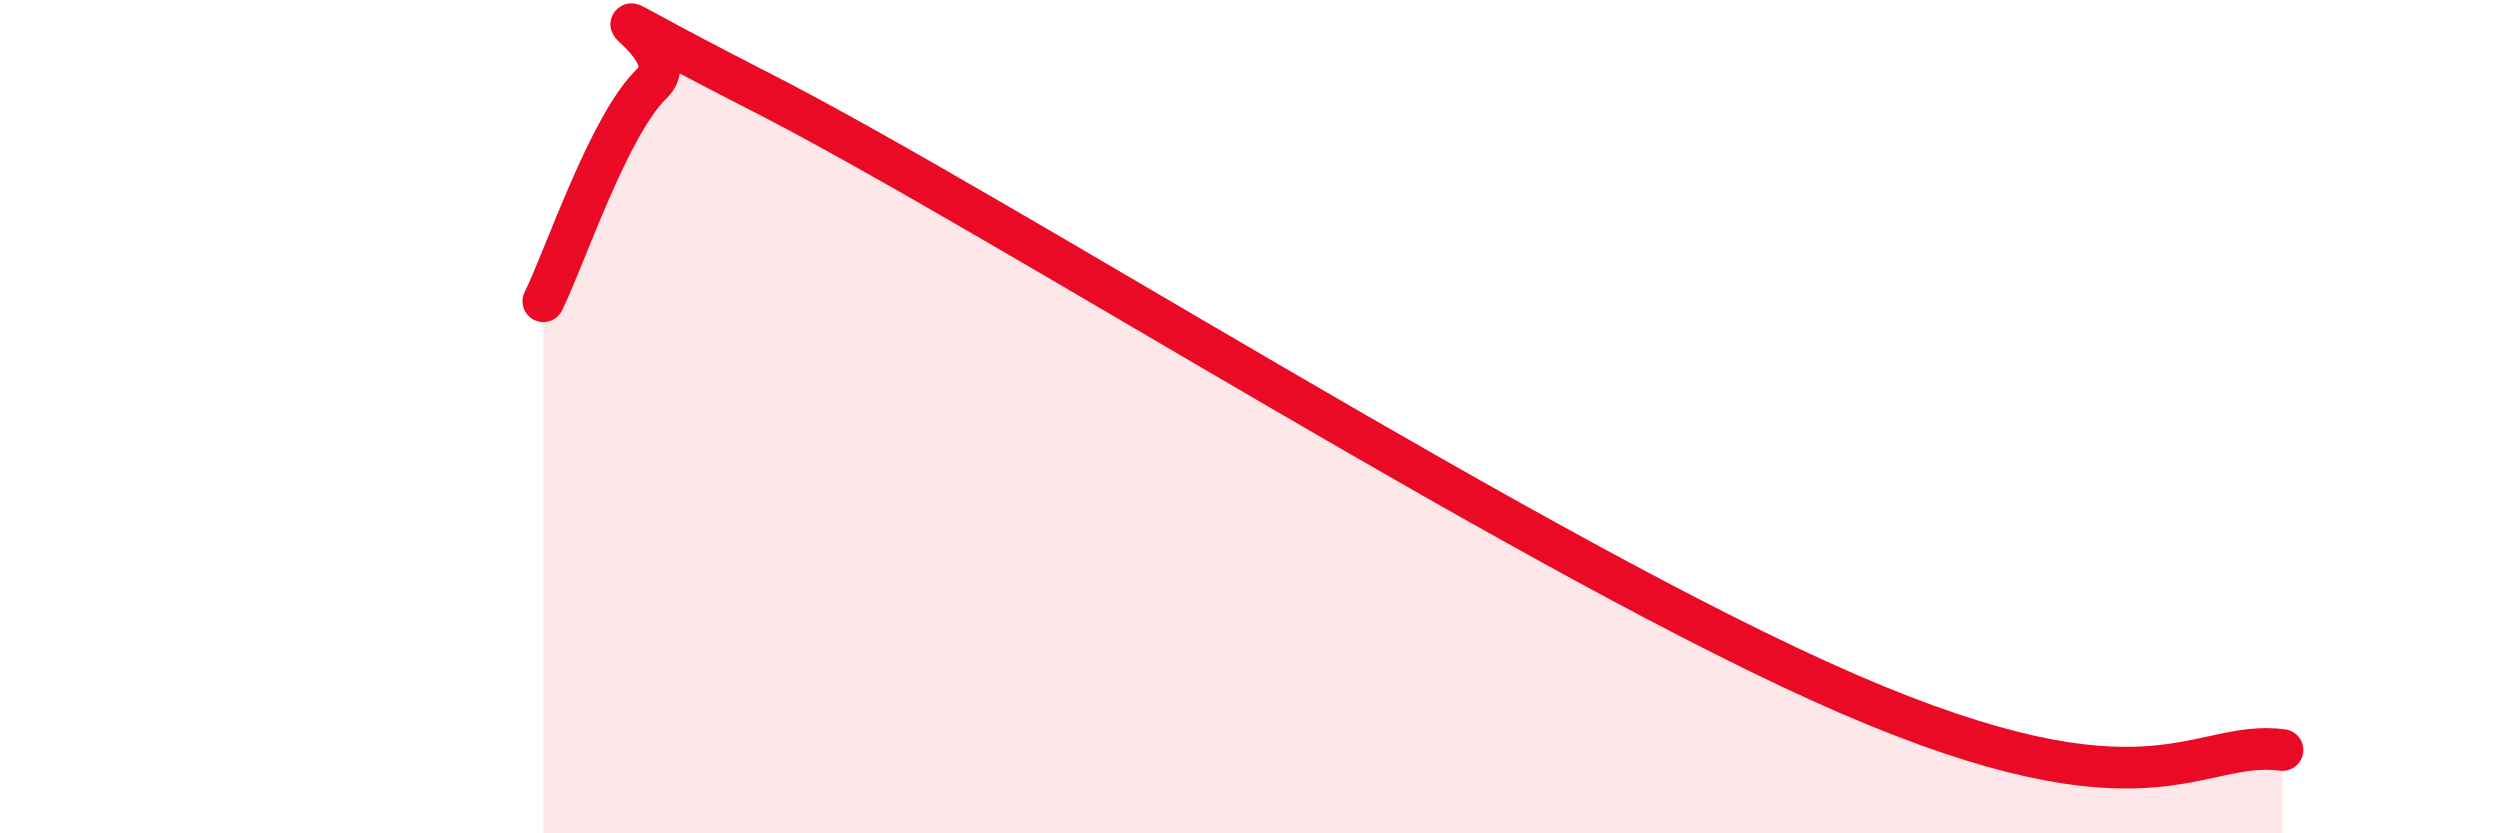 
    <svg width="60" height="20" viewBox="0 0 60 20" xmlns="http://www.w3.org/2000/svg">
      <path
        d="M 13.04,7.23 C 13.56,6.18 14.61,3 15.65,2 C 16.69,1 12.52,-0.72 18.26,2.21 C 24,5.14 37.05,13.49 44.35,16.65 C 51.65,19.81 52.69,17.73 54.78,18L54.78 20L13.04 20Z"
        fill="#EB0A25"
        opacity="0.1"
        stroke-linecap="round"
        stroke-linejoin="round"
      />
      <path
        d="M 13.04,7.23 C 13.56,6.18 14.61,3 15.65,2 C 16.69,1 12.52,-0.72 18.26,2.21 C 24,5.14 37.05,13.49 44.35,16.65 C 51.65,19.81 52.69,17.73 54.78,18"
        stroke="#EB0A25"
        stroke-width="1"
        fill="none"
        stroke-linecap="round"
        stroke-linejoin="round"
      />
    </svg>
  